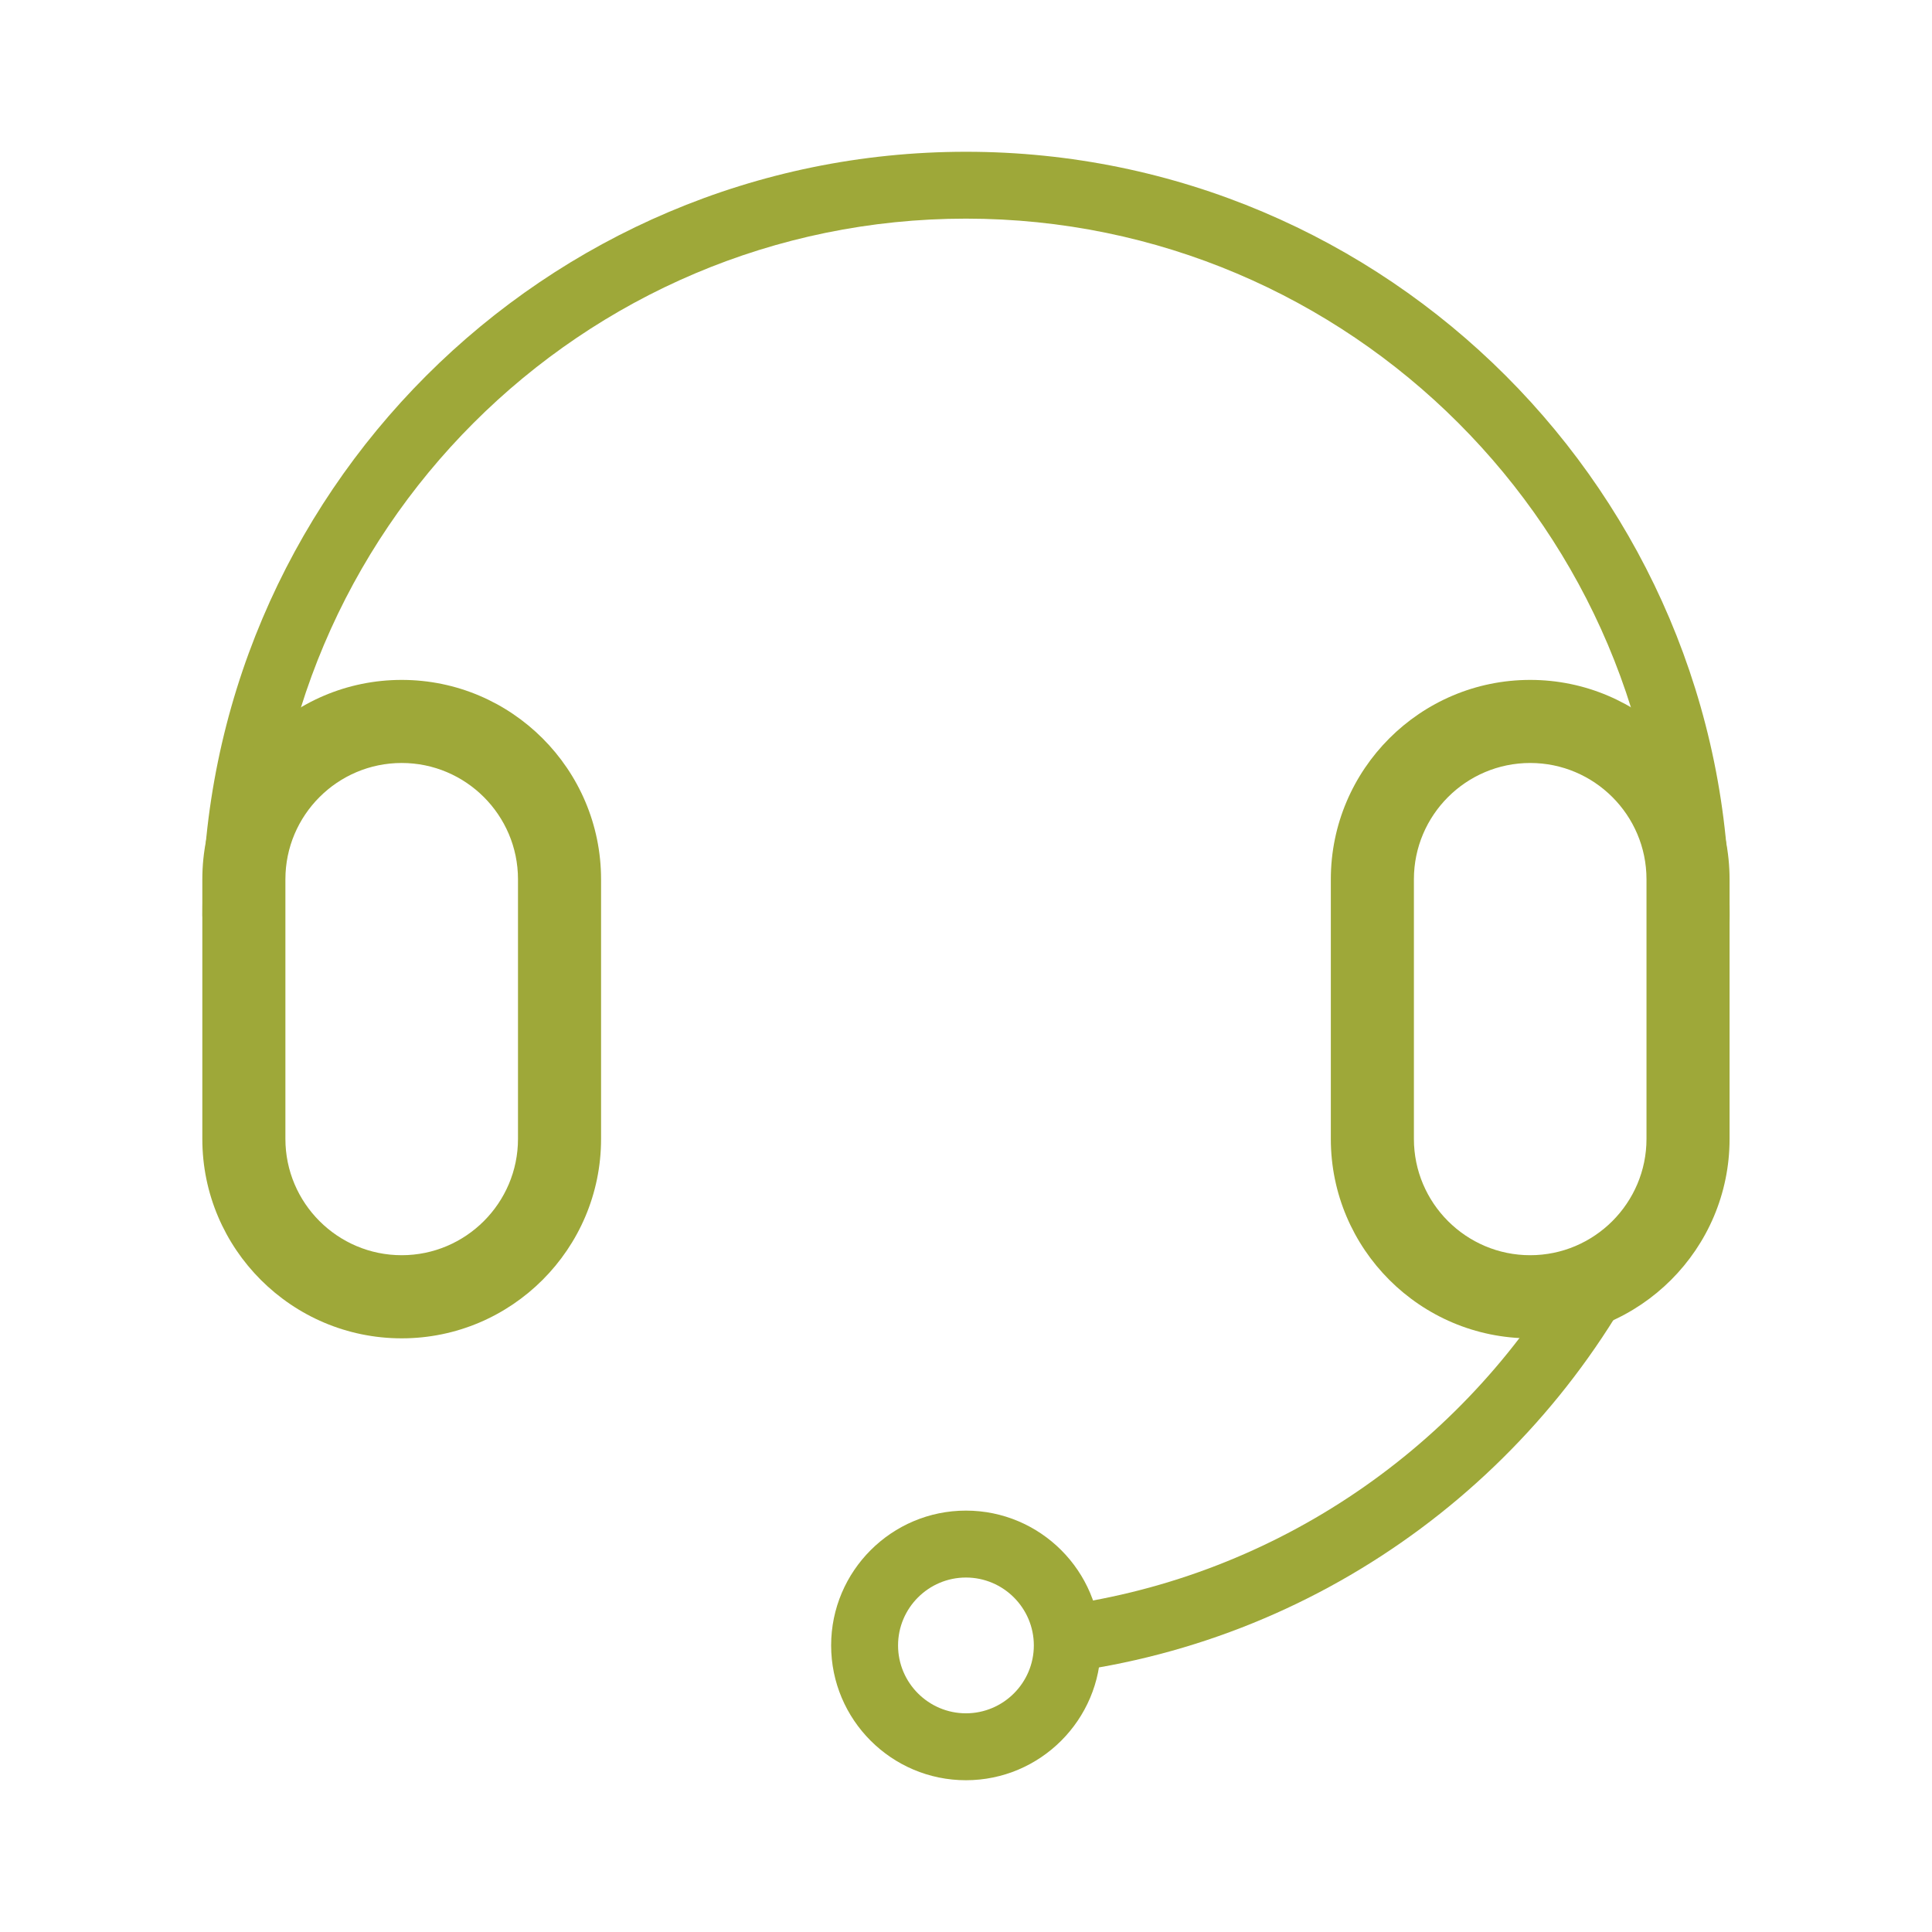 <?xml version="1.0" encoding="UTF-8"?>
<svg id="ICONS" xmlns="http://www.w3.org/2000/svg" viewBox="0 0 360 360">
  <defs>
    <style>
      .cls-1 {
        fill: #9ea839;
      }
    </style>
  </defs>
  <path class="cls-1" d="M195.89,299.42c40.55-4.97,75.37-28.72,95.5-62.24l18.06-7.54c-20.12,43.91-61.93,75.88-111.64,82.11"/>
  <path class="cls-1" d="M309.51,179.46c.2-2.94.3-5.91.3-8.89,0-71.57-58.24-129.83-129.82-129.83S50.17,98.99,50.17,170.57c0,3.44-2.78,6.23-6.23,6.23s-6.23-2.78-6.23-6.23c0-78.46,63.83-142.29,142.29-142.29s142.29,63.83,142.29,142.29c0,9.22-.88,18.25-2.57,26.99l-10.21-18.09Z"/>
  <path class="cls-1" d="M74.85,249.38c-20.48,0-37.15-16.67-37.15-37.15v-48.38c0-20.49,16.67-37.16,37.15-37.16s37.15,16.67,37.15,37.16v48.38c0,20.48-16.67,37.15-37.15,37.15ZM74.85,142.17c-11.95,0-21.67,9.73-21.67,21.67v48.38c0,11.95,9.73,21.67,21.67,21.67s21.67-9.73,21.67-21.67v-48.38c0-11.95-9.73-21.67-21.67-21.67Z"/>
  <path class="cls-1" d="M285.13,249.38c-20.48,0-37.15-16.67-37.15-37.15v-48.38c0-20.49,16.67-37.16,37.15-37.16s37.15,16.67,37.15,37.16v48.38c0,20.48-16.67,37.15-37.15,37.15h0ZM285.13,142.17c-11.95,0-21.67,9.73-21.67,21.67v48.38c0,11.95,9.73,21.67,21.67,21.67s21.67-9.73,21.67-21.67v-48.38c0-11.95-9.73-21.67-21.67-21.67Z"/>
  <path class="cls-1" d="M179.99,331.72c-13.86,0-25.12-11.27-25.12-25.12s11.27-25.12,25.12-25.12,25.12,11.27,25.12,25.12-11.27,25.12-25.12,25.12ZM179.99,293.95c-6.97,0-12.65,5.68-12.65,12.65s5.68,12.65,12.65,12.65,12.65-5.68,12.65-12.65-5.68-12.65-12.65-12.65Z"/>
</svg>